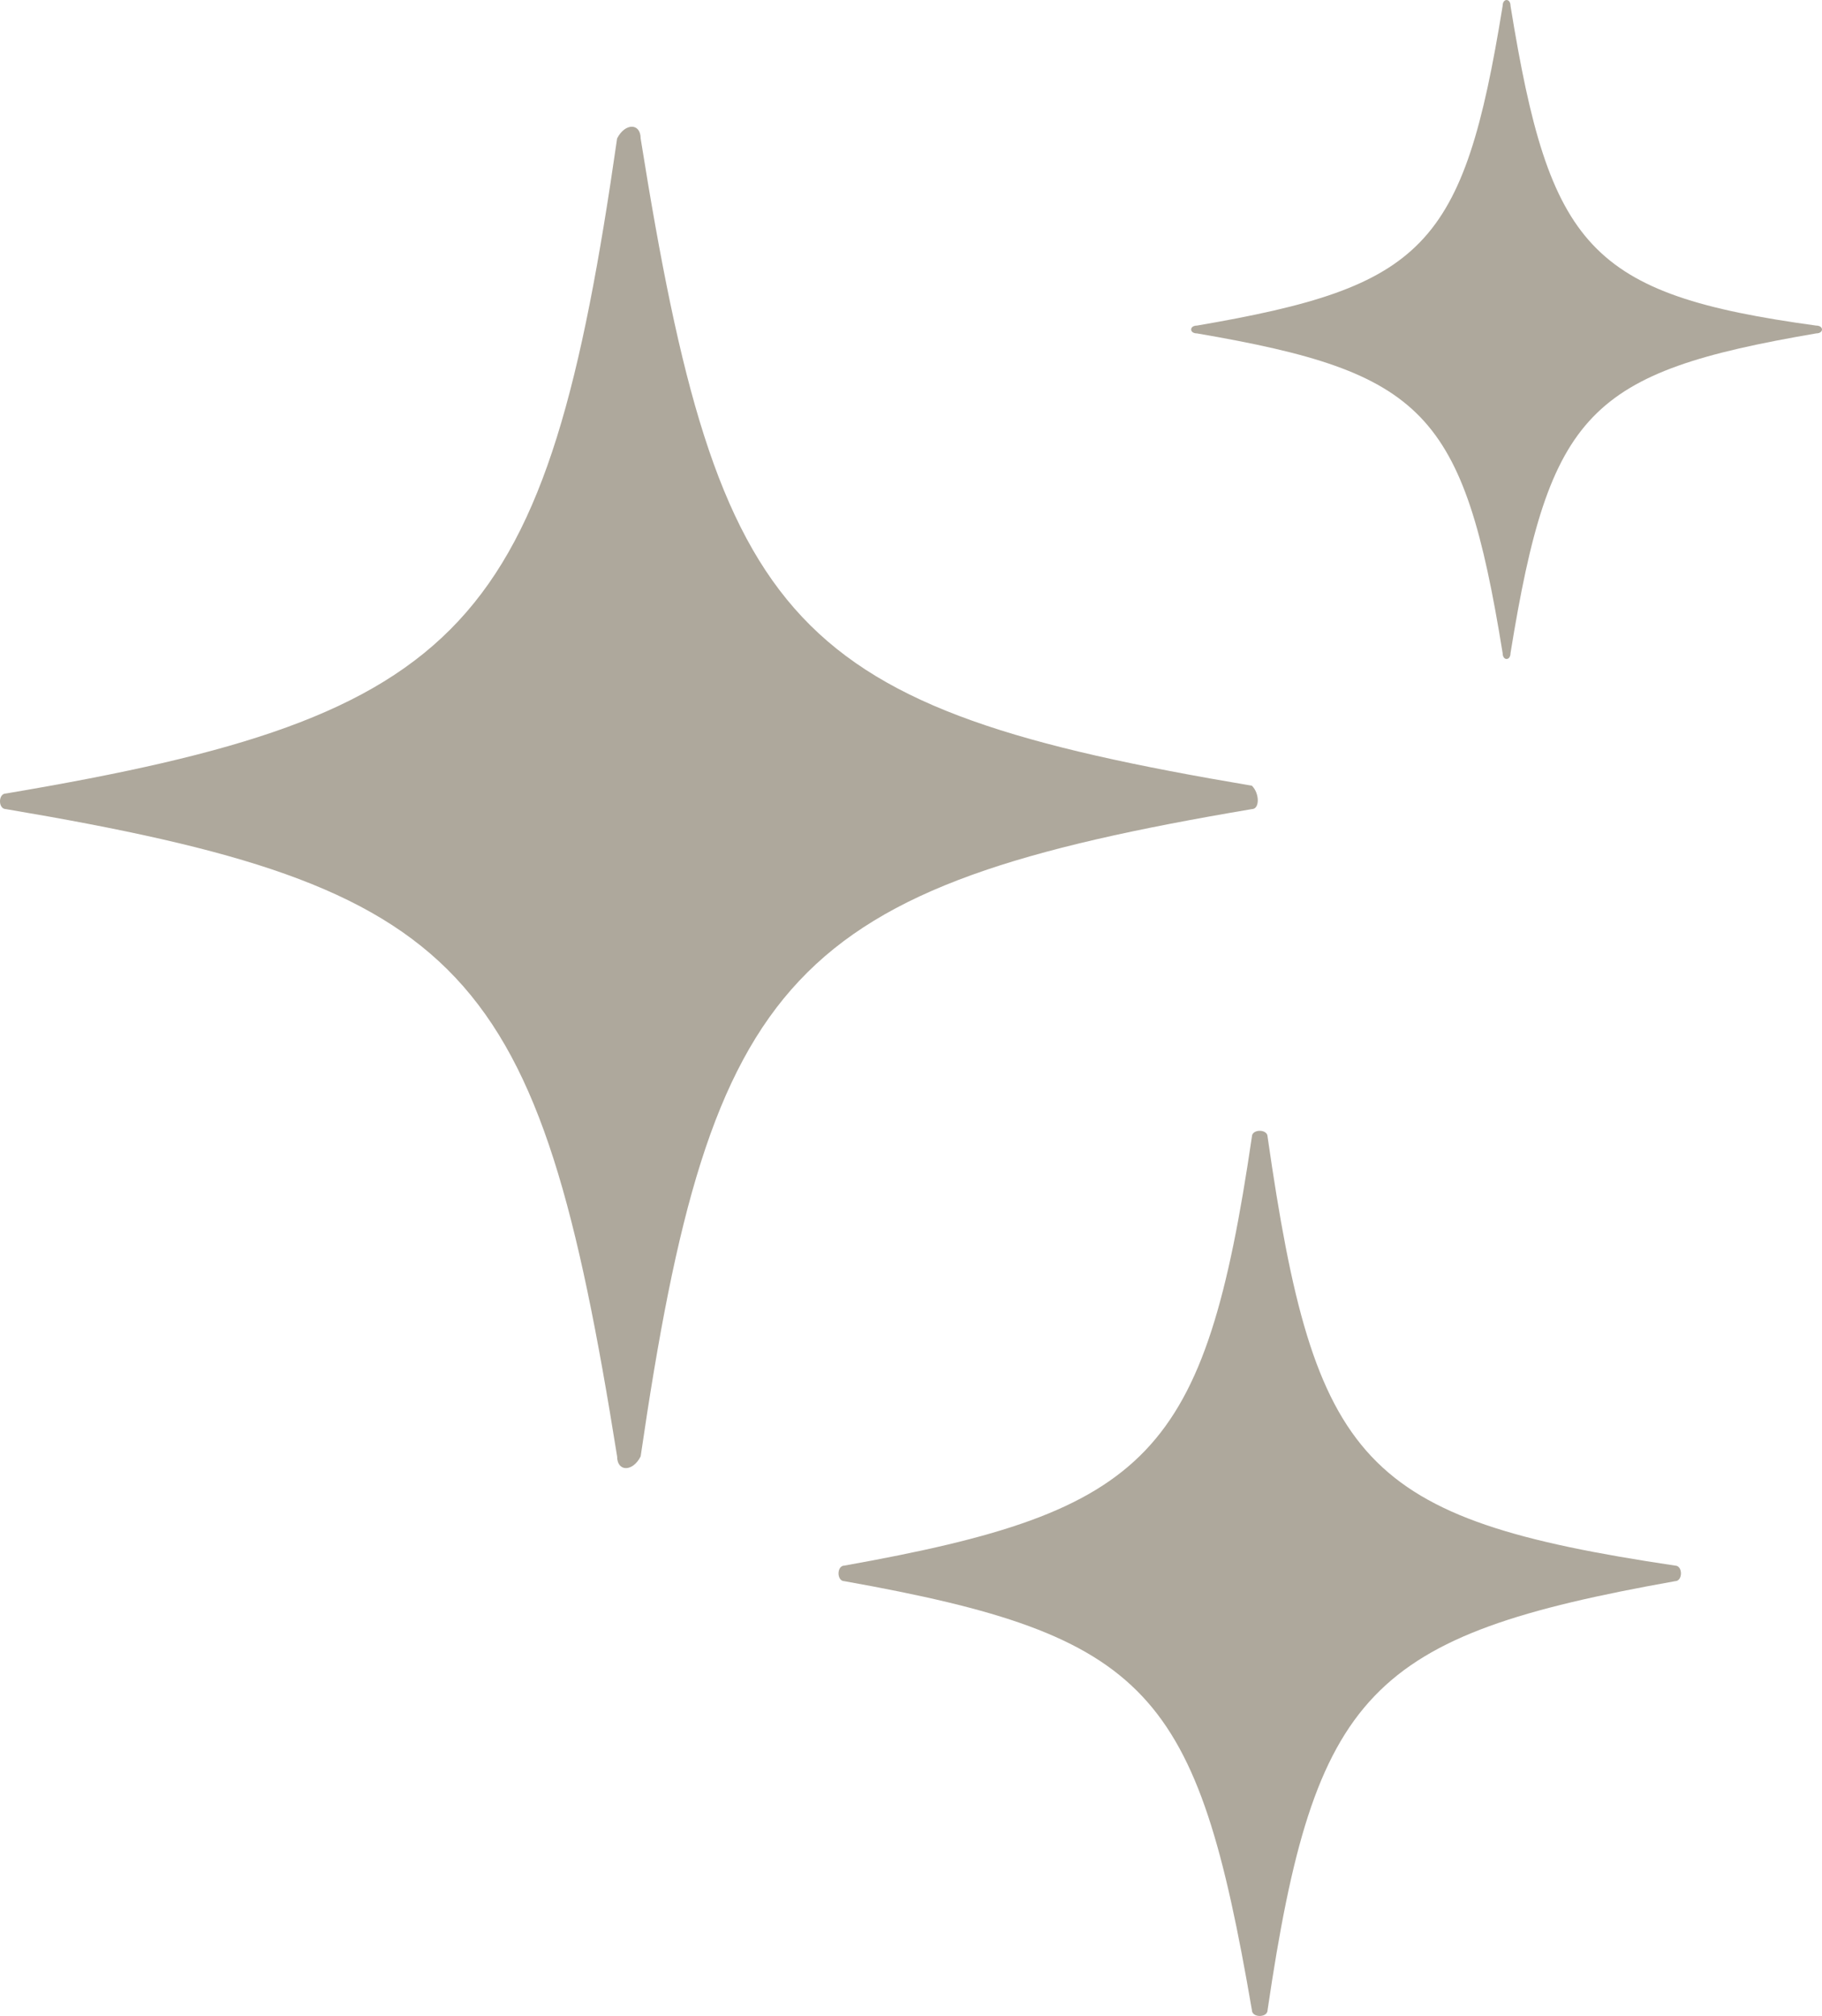 <svg fill="none" viewBox="0 0 47 52" height="52" width="47" xmlns="http://www.w3.org/2000/svg"> <path fill="#AEA89C" d="M0.152 20.87C12.079 22.882 13.898 24.894 15.919 37.567C15.919 37.969 16.324 37.969 16.526 37.567C18.345 25.095 20.367 22.882 32.294 20.87C32.496 20.87 32.496 20.468 32.294 20.267C20.367 18.255 18.547 16.244 16.526 3.571C16.526 3.168 16.122 3.168 15.919 3.571C14.1 16.244 12.079 18.457 0.152 20.468C-0.051 20.468 -0.051 20.87 0.152 20.87Z"></path> <path fill="#AEA89C" d="M32.698 29.319C32.698 29.118 32.294 29.118 32.294 29.319C31.081 37.567 29.666 38.975 21.782 40.383C21.58 40.383 21.58 40.785 21.782 40.785C29.666 42.193 30.878 43.602 32.294 51.849C32.294 52.05 32.698 52.05 32.698 51.849C33.911 43.602 35.326 42.193 43.21 40.785C43.412 40.785 43.412 40.383 43.21 40.383C35.124 39.176 33.911 37.768 32.698 29.319Z"></path> <path fill="#AEA89C" d="M38.965 0.151C38.965 -0.05 38.762 -0.05 38.762 0.151C37.752 6.387 36.741 7.393 30.878 8.398C30.676 8.398 30.676 8.6 30.878 8.6C36.741 9.605 37.752 10.611 38.762 16.847C38.762 17.048 38.965 17.048 38.965 16.847C39.975 10.611 40.986 9.605 46.848 8.6C47.051 8.6 47.051 8.398 46.848 8.398C40.986 7.594 39.975 6.387 38.965 0.151Z"></path></svg>